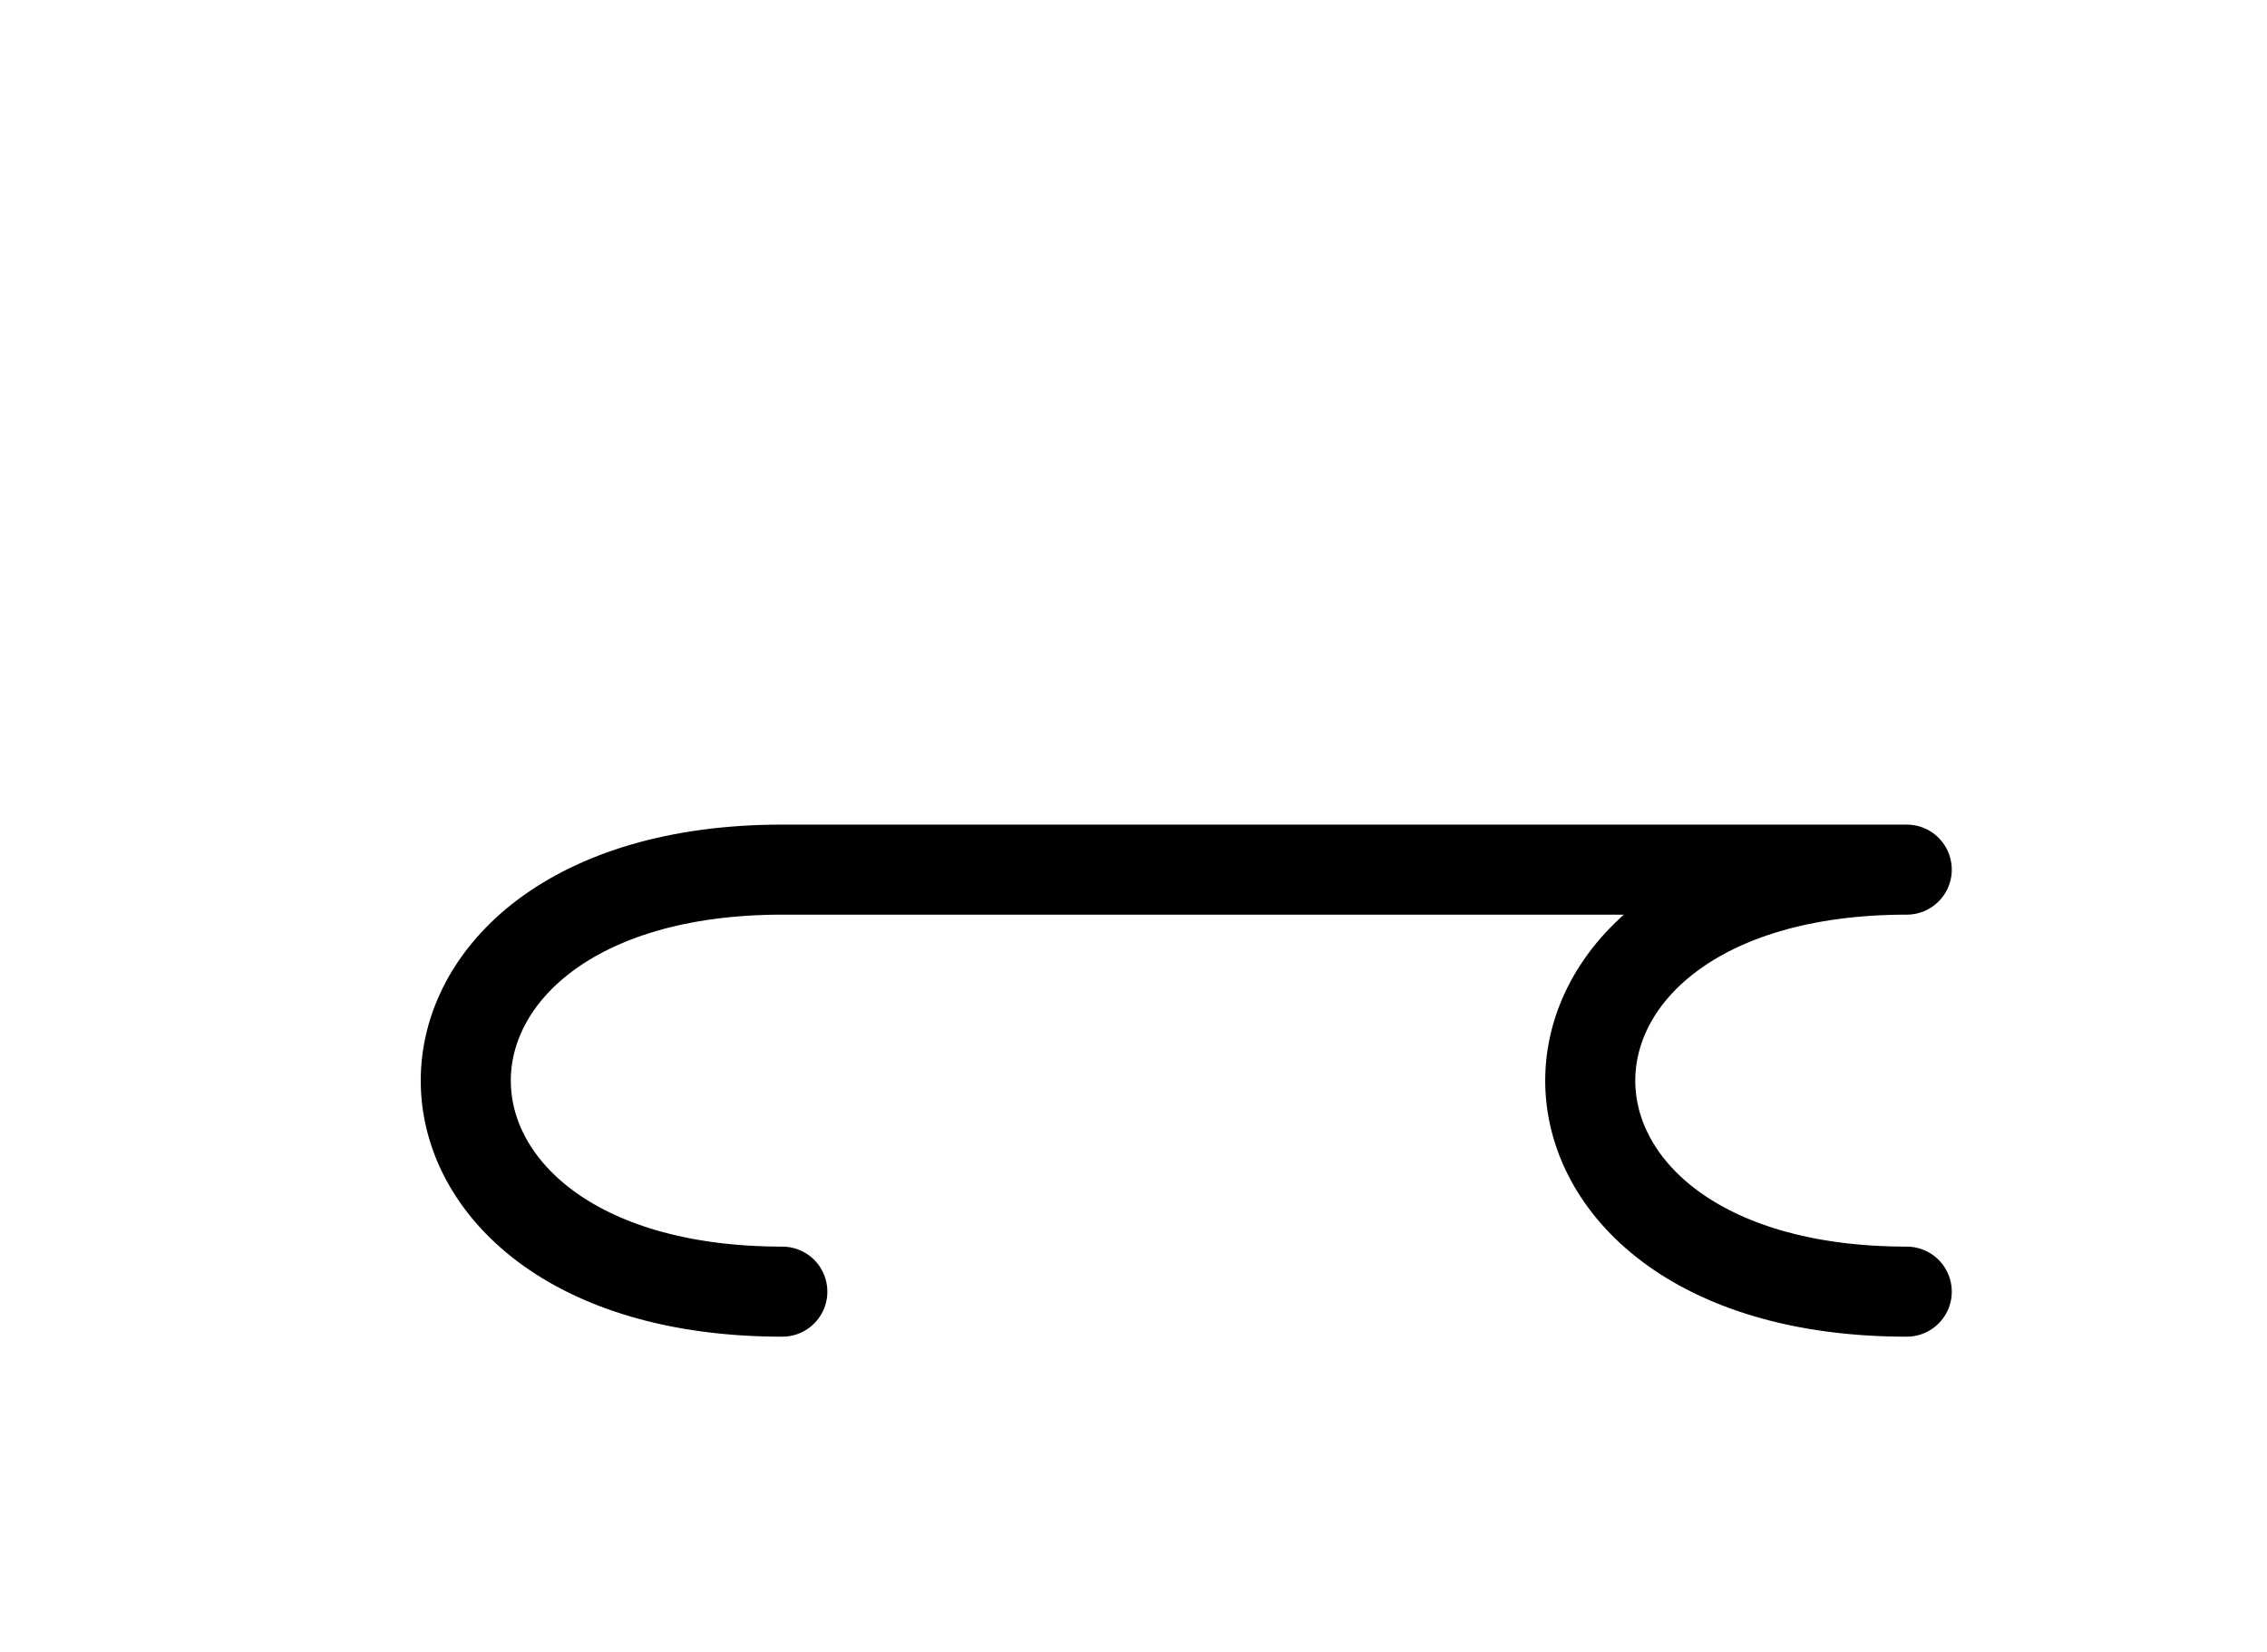 <?xml version="1.0" encoding="UTF-8"?>
<svg xmlns="http://www.w3.org/2000/svg" xmlns:xlink="http://www.w3.org/1999/xlink"
     width="31.464" height="22.929" viewBox="0 0 31.464 22.929">
<defs>
<path d="M16.464,12.071 L20.607,12.071 L10.858,12.071 C5.0,12.071,5.0,17.929,10.858,17.929 M16.464,12.071 L12.322,12.071 L26.464,12.071 C20.607,12.071,20.607,17.929,26.464,17.929" stroke="black" fill="none" stroke-width="1.25" stroke-linecap="round" stroke-linejoin="round" id="d0" />
</defs>
<use xlink:href="#d0" x="0" y="0" />
</svg>